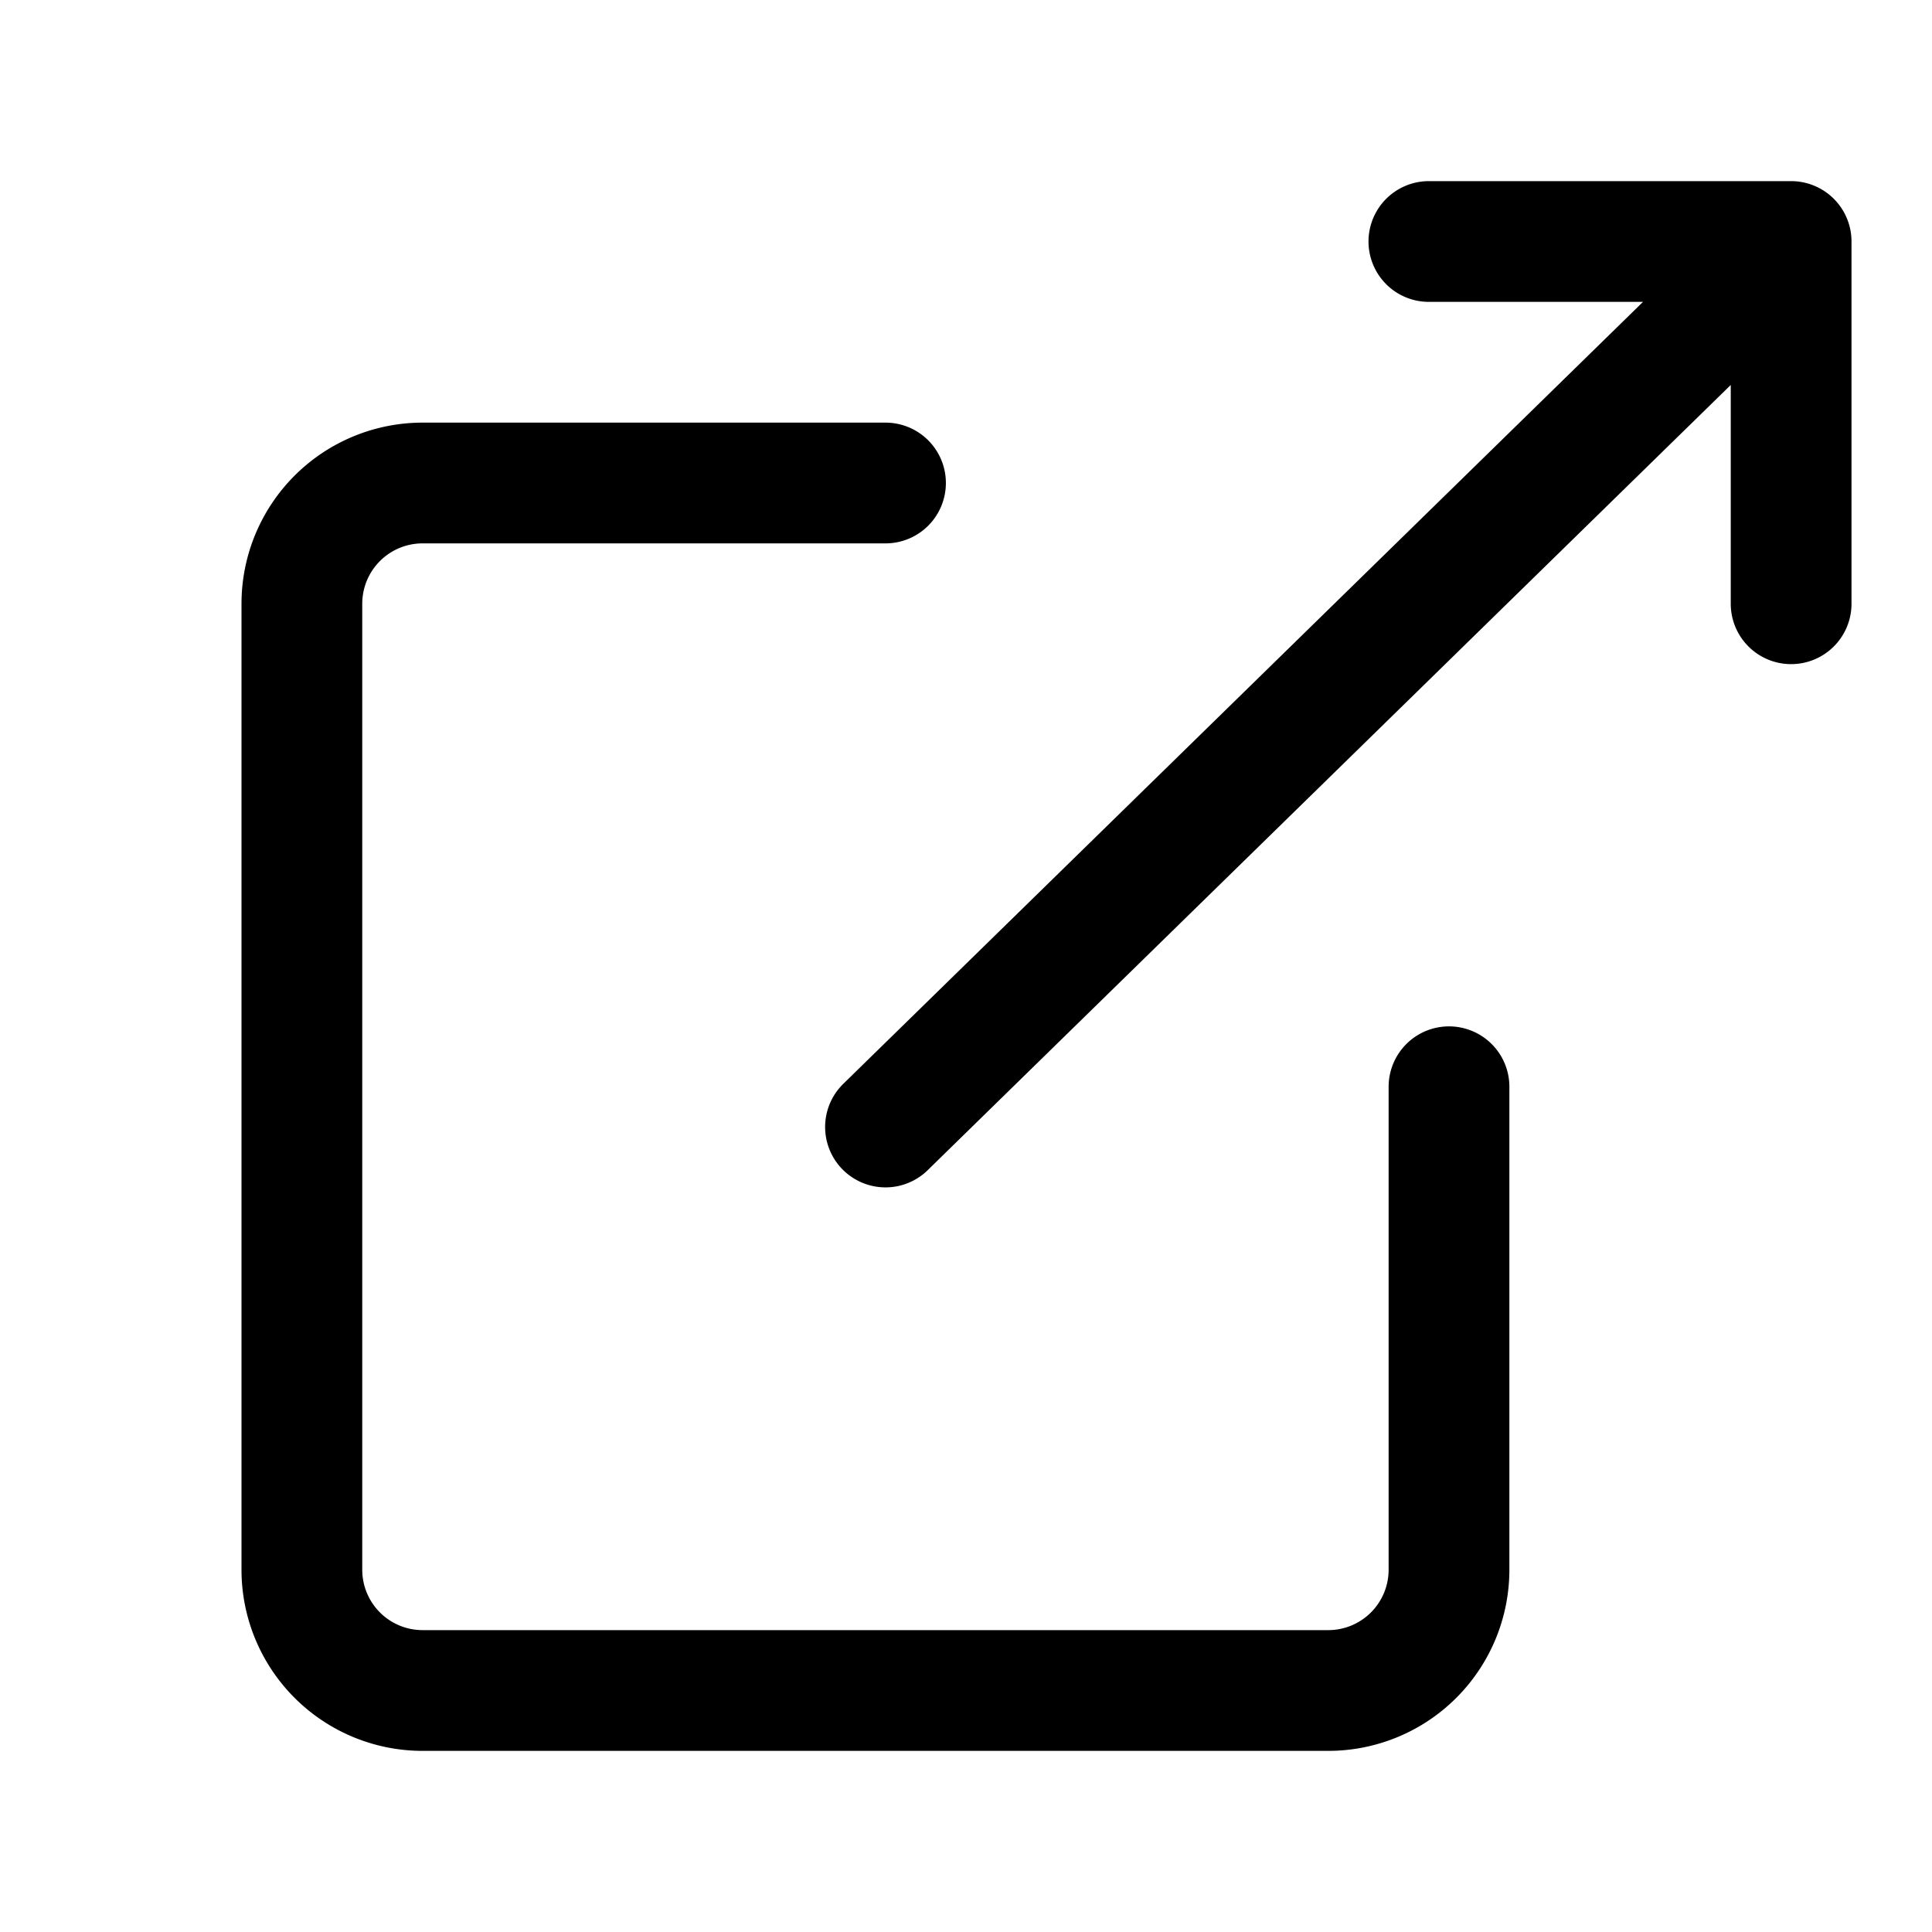 <svg xmlns="http://www.w3.org/2000/svg"
     fill="none"
     viewBox="0 0 24 24"
     stroke-width="1.5"
     stroke="currentColor"
     class="w-4 h-4">
  <path stroke-linecap="round"
        stroke-linejoin="round"
        d="M18 13.5V19.5a1.5 1.5 0 01-1.5 1.5H5.25A1.5 1.5 0 013.75 19.5V7.5A1.5 1.5 0 015.25 6H11m6.75-3h4.5m0 0v4.5m0-4.5L11 14"/>
</svg>
